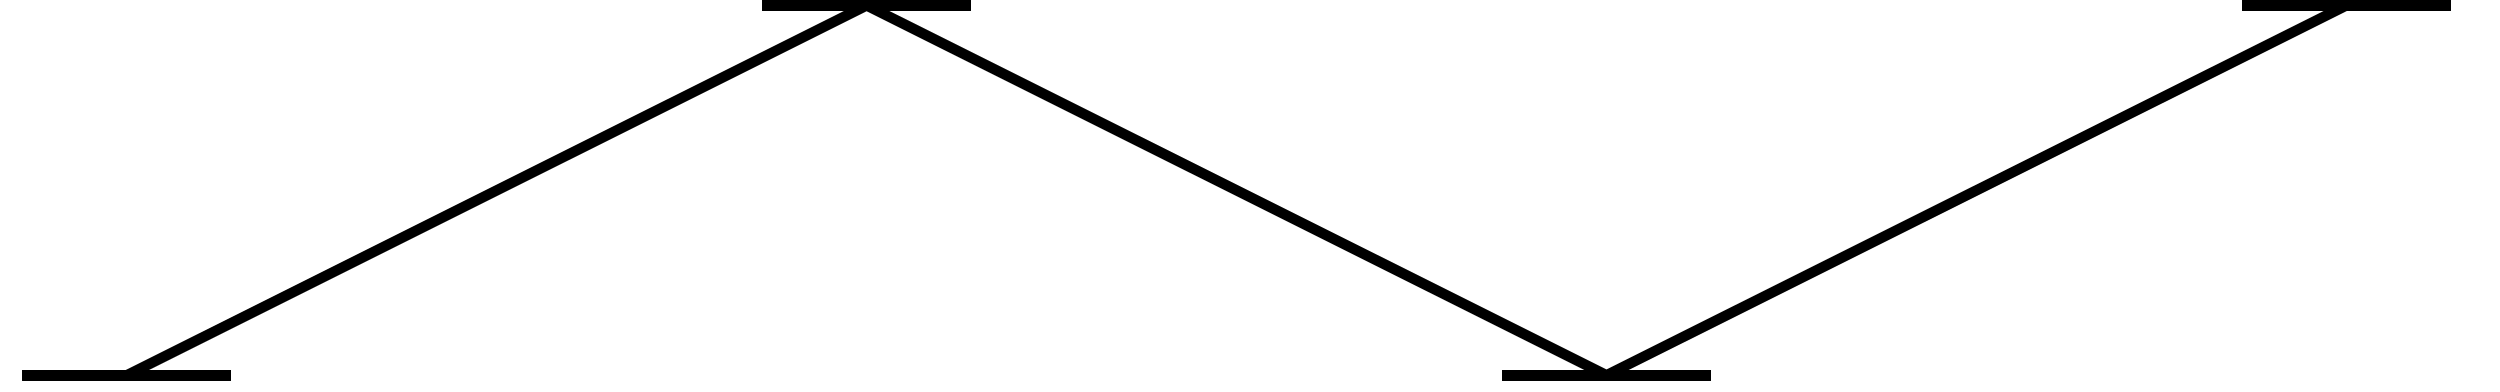 <?xml version="1.0" encoding="UTF-8"?>
<svg xmlns="http://www.w3.org/2000/svg" xmlns:xlink="http://www.w3.org/1999/xlink" width="93.009pt" height="14.572pt" viewBox="0 0 93.009 14.572" version="1.2">
<defs>
<clipPath id="clip1">
  <path d="M 0.844 0 L 91.199 0 L 91.199 14.156 L 0.844 14.156 Z M 0.844 0 "/>
</clipPath>
<clipPath id="clip2">
  <path d="M 0.844 13 L 9 13 L 9 14.156 L 0.844 14.156 Z M 0.844 13 "/>
</clipPath>
<clipPath id="clip3">
  <path d="M 55 13 L 64 13 L 64 14.156 L 55 14.156 Z M 55 13 "/>
</clipPath>
<clipPath id="clip4">
  <path d="M 83 0 L 91.199 0 L 91.199 1 L 83 1 Z M 83 0 "/>
</clipPath>
</defs>
<g id="surface1">
<g clip-path="url(#clip1)" clip-rule="nonzero">
<path style="fill:none;stroke-width:0.399;stroke-linecap:butt;stroke-linejoin:miter;stroke:rgb(0%,0%,0%);stroke-opacity:1;stroke-miterlimit:10;" d="M 0.002 0.002 L 28.346 14.172 L 56.694 0.002 L 85.042 14.172 " transform="matrix(0.971,0,0,-0.971,4.717,13.963)"/>
</g>
<g clip-path="url(#clip2)" clip-rule="nonzero">
<path style="fill:none;stroke-width:0.399;stroke-linecap:butt;stroke-linejoin:miter;stroke:rgb(0%,0%,0%);stroke-opacity:1;stroke-miterlimit:10;" d="M 3.987 0.002 L -3.987 0.002 " transform="matrix(0.971,0,0,-0.971,4.717,13.963)"/>
<path style="fill:none;stroke-width:0.399;stroke-linecap:butt;stroke-linejoin:miter;stroke:rgb(0%,0%,0%);stroke-opacity:1;stroke-miterlimit:10;" d="M 3.987 0.002 L -3.987 0.002 " transform="matrix(0.971,0,0,-0.971,4.717,13.963)"/>
<path style="fill:none;stroke-width:0.399;stroke-linecap:butt;stroke-linejoin:miter;stroke:rgb(0%,0%,0%);stroke-opacity:1;stroke-miterlimit:10;" d="M 3.987 0.002 L -3.987 0.002 " transform="matrix(0.971,0,0,-0.971,4.717,13.963)"/>
<path style="fill:none;stroke-width:0.399;stroke-linecap:butt;stroke-linejoin:miter;stroke:rgb(0%,0%,0%);stroke-opacity:1;stroke-miterlimit:10;" d="M 3.987 0.002 L -3.987 0.002 " transform="matrix(0.971,0,0,-0.971,4.717,13.963)"/>
<path style="fill:none;stroke-width:0.399;stroke-linecap:butt;stroke-linejoin:miter;stroke:rgb(0%,0%,0%);stroke-opacity:1;stroke-miterlimit:10;" d="M 3.987 0.002 L -3.987 0.002 " transform="matrix(0.971,0,0,-0.971,4.717,13.963)"/>
<path style="fill:none;stroke-width:0.399;stroke-linecap:butt;stroke-linejoin:miter;stroke:rgb(0%,0%,0%);stroke-opacity:1;stroke-miterlimit:10;" d="M 3.987 0.002 L -3.987 0.002 " transform="matrix(0.971,0,0,-0.971,4.717,13.963)"/>
<path style="fill:none;stroke-width:0.399;stroke-linecap:butt;stroke-linejoin:miter;stroke:rgb(0%,0%,0%);stroke-opacity:1;stroke-miterlimit:10;" d="M 3.987 0.002 L -3.987 0.002 " transform="matrix(0.971,0,0,-0.971,4.717,13.963)"/>
<path style="fill:none;stroke-width:0.399;stroke-linecap:butt;stroke-linejoin:miter;stroke:rgb(0%,0%,0%);stroke-opacity:1;stroke-miterlimit:10;" d="M 3.987 0.002 L -3.987 0.002 " transform="matrix(0.971,0,0,-0.971,4.717,13.963)"/>
<path style="fill:none;stroke-width:0.399;stroke-linecap:butt;stroke-linejoin:miter;stroke:rgb(0%,0%,0%);stroke-opacity:1;stroke-miterlimit:10;" d="M 3.987 0.002 L -3.987 0.002 " transform="matrix(0.971,0,0,-0.971,4.717,13.963)"/>
<path style="fill:none;stroke-width:0.399;stroke-linecap:butt;stroke-linejoin:miter;stroke:rgb(0%,0%,0%);stroke-opacity:1;stroke-miterlimit:10;" d="M 3.987 0.002 L -3.987 0.002 " transform="matrix(0.971,0,0,-0.971,4.717,13.963)"/>
<path style="fill:none;stroke-width:0.399;stroke-linecap:butt;stroke-linejoin:miter;stroke:rgb(0%,0%,0%);stroke-opacity:1;stroke-miterlimit:10;" d="M 3.987 0.002 L -3.987 0.002 " transform="matrix(0.971,0,0,-0.971,4.717,13.963)"/>
<path style="fill:none;stroke-width:0.399;stroke-linecap:butt;stroke-linejoin:miter;stroke:rgb(0%,0%,0%);stroke-opacity:1;stroke-miterlimit:10;" d="M 3.987 0.002 L -3.987 0.002 " transform="matrix(0.971,0,0,-0.971,4.717,13.963)"/>
<path style="fill:none;stroke-width:0.399;stroke-linecap:butt;stroke-linejoin:miter;stroke:rgb(0%,0%,0%);stroke-opacity:1;stroke-miterlimit:10;" d="M 3.987 0.002 L -3.987 0.002 " transform="matrix(0.971,0,0,-0.971,4.717,13.963)"/>
<path style="fill:none;stroke-width:0.399;stroke-linecap:butt;stroke-linejoin:miter;stroke:rgb(0%,0%,0%);stroke-opacity:1;stroke-miterlimit:10;" d="M 3.987 0.002 L -3.987 0.002 " transform="matrix(0.971,0,0,-0.971,4.717,13.963)"/>
<path style="fill:none;stroke-width:0.399;stroke-linecap:butt;stroke-linejoin:miter;stroke:rgb(0%,0%,0%);stroke-opacity:1;stroke-miterlimit:10;" d="M 3.987 0.002 L -3.987 0.002 " transform="matrix(0.971,0,0,-0.971,4.717,13.963)"/>
<path style="fill:none;stroke-width:0.399;stroke-linecap:butt;stroke-linejoin:miter;stroke:rgb(0%,0%,0%);stroke-opacity:1;stroke-miterlimit:10;" d="M 3.987 0.002 L -3.987 0.002 " transform="matrix(0.971,0,0,-0.971,4.717,13.963)"/>
<path style="fill:none;stroke-width:0.399;stroke-linecap:butt;stroke-linejoin:miter;stroke:rgb(0%,0%,0%);stroke-opacity:1;stroke-miterlimit:10;" d="M 3.987 0.002 L -3.987 0.002 " transform="matrix(0.971,0,0,-0.971,4.717,13.963)"/>
<path style="fill:none;stroke-width:0.399;stroke-linecap:butt;stroke-linejoin:miter;stroke:rgb(0%,0%,0%);stroke-opacity:1;stroke-miterlimit:10;" d="M 3.987 0.002 L -3.987 0.002 " transform="matrix(0.971,0,0,-0.971,4.717,13.963)"/>
<path style="fill:none;stroke-width:0.399;stroke-linecap:butt;stroke-linejoin:miter;stroke:rgb(0%,0%,0%);stroke-opacity:1;stroke-miterlimit:10;" d="M 3.987 0.002 L -3.987 0.002 " transform="matrix(0.971,0,0,-0.971,4.717,13.963)"/>
<path style="fill:none;stroke-width:0.399;stroke-linecap:butt;stroke-linejoin:miter;stroke:rgb(0%,0%,0%);stroke-opacity:1;stroke-miterlimit:10;" d="M 3.987 0.002 L -3.987 0.002 " transform="matrix(0.971,0,0,-0.971,4.717,13.963)"/>
<path style="fill:none;stroke-width:0.399;stroke-linecap:butt;stroke-linejoin:miter;stroke:rgb(0%,0%,0%);stroke-opacity:1;stroke-miterlimit:10;" d="M 3.987 0.002 L -3.987 0.002 " transform="matrix(0.971,0,0,-0.971,4.717,13.963)"/>
<path style="fill:none;stroke-width:0.399;stroke-linecap:butt;stroke-linejoin:miter;stroke:rgb(0%,0%,0%);stroke-opacity:1;stroke-miterlimit:10;" d="M 3.987 0.002 L -3.987 0.002 " transform="matrix(0.971,0,0,-0.971,4.717,13.963)"/>
<path style="fill:none;stroke-width:0.399;stroke-linecap:butt;stroke-linejoin:miter;stroke:rgb(0%,0%,0%);stroke-opacity:1;stroke-miterlimit:10;" d="M 3.987 0.002 L -3.987 0.002 " transform="matrix(0.971,0,0,-0.971,4.717,13.963)"/>
<path style="fill:none;stroke-width:0.399;stroke-linecap:butt;stroke-linejoin:miter;stroke:rgb(0%,0%,0%);stroke-opacity:1;stroke-miterlimit:10;" d="M 3.987 0.002 L -3.987 0.002 " transform="matrix(0.971,0,0,-0.971,4.717,13.963)"/>
</g>
<path style="fill:none;stroke-width:0.399;stroke-linecap:butt;stroke-linejoin:miter;stroke:rgb(0%,0%,0%);stroke-opacity:1;stroke-miterlimit:10;" d="M 32.331 14.172 L 24.361 14.172 " transform="matrix(0.971,0,0,-0.971,4.717,13.963)"/>
<path style="fill:none;stroke-width:0.399;stroke-linecap:butt;stroke-linejoin:miter;stroke:rgb(0%,0%,0%);stroke-opacity:1;stroke-miterlimit:10;" d="M 32.331 14.172 L 24.361 14.172 " transform="matrix(0.971,0,0,-0.971,4.717,13.963)"/>
<path style="fill:none;stroke-width:0.399;stroke-linecap:butt;stroke-linejoin:miter;stroke:rgb(0%,0%,0%);stroke-opacity:1;stroke-miterlimit:10;" d="M 32.331 14.172 L 24.361 14.172 " transform="matrix(0.971,0,0,-0.971,4.717,13.963)"/>
<path style="fill:none;stroke-width:0.399;stroke-linecap:butt;stroke-linejoin:miter;stroke:rgb(0%,0%,0%);stroke-opacity:1;stroke-miterlimit:10;" d="M 32.331 14.172 L 24.361 14.172 " transform="matrix(0.971,0,0,-0.971,4.717,13.963)"/>
<path style="fill:none;stroke-width:0.399;stroke-linecap:butt;stroke-linejoin:miter;stroke:rgb(0%,0%,0%);stroke-opacity:1;stroke-miterlimit:10;" d="M 32.331 14.172 L 24.361 14.172 " transform="matrix(0.971,0,0,-0.971,4.717,13.963)"/>
<path style="fill:none;stroke-width:0.399;stroke-linecap:butt;stroke-linejoin:miter;stroke:rgb(0%,0%,0%);stroke-opacity:1;stroke-miterlimit:10;" d="M 32.331 14.172 L 24.361 14.172 " transform="matrix(0.971,0,0,-0.971,4.717,13.963)"/>
<path style="fill:none;stroke-width:0.399;stroke-linecap:butt;stroke-linejoin:miter;stroke:rgb(0%,0%,0%);stroke-opacity:1;stroke-miterlimit:10;" d="M 32.331 14.172 L 24.361 14.172 " transform="matrix(0.971,0,0,-0.971,4.717,13.963)"/>
<path style="fill:none;stroke-width:0.399;stroke-linecap:butt;stroke-linejoin:miter;stroke:rgb(0%,0%,0%);stroke-opacity:1;stroke-miterlimit:10;" d="M 32.331 14.172 L 24.361 14.172 " transform="matrix(0.971,0,0,-0.971,4.717,13.963)"/>
<path style="fill:none;stroke-width:0.399;stroke-linecap:butt;stroke-linejoin:miter;stroke:rgb(0%,0%,0%);stroke-opacity:1;stroke-miterlimit:10;" d="M 32.331 14.172 L 24.361 14.172 " transform="matrix(0.971,0,0,-0.971,4.717,13.963)"/>
<path style="fill:none;stroke-width:0.399;stroke-linecap:butt;stroke-linejoin:miter;stroke:rgb(0%,0%,0%);stroke-opacity:1;stroke-miterlimit:10;" d="M 32.331 14.172 L 24.361 14.172 " transform="matrix(0.971,0,0,-0.971,4.717,13.963)"/>
<path style="fill:none;stroke-width:0.399;stroke-linecap:butt;stroke-linejoin:miter;stroke:rgb(0%,0%,0%);stroke-opacity:1;stroke-miterlimit:10;" d="M 32.331 14.172 L 24.361 14.172 " transform="matrix(0.971,0,0,-0.971,4.717,13.963)"/>
<path style="fill:none;stroke-width:0.399;stroke-linecap:butt;stroke-linejoin:miter;stroke:rgb(0%,0%,0%);stroke-opacity:1;stroke-miterlimit:10;" d="M 32.331 14.172 L 24.361 14.172 " transform="matrix(0.971,0,0,-0.971,4.717,13.963)"/>
<path style="fill:none;stroke-width:0.399;stroke-linecap:butt;stroke-linejoin:miter;stroke:rgb(0%,0%,0%);stroke-opacity:1;stroke-miterlimit:10;" d="M 32.331 14.172 L 24.361 14.172 " transform="matrix(0.971,0,0,-0.971,4.717,13.963)"/>
<path style="fill:none;stroke-width:0.399;stroke-linecap:butt;stroke-linejoin:miter;stroke:rgb(0%,0%,0%);stroke-opacity:1;stroke-miterlimit:10;" d="M 32.331 14.172 L 24.361 14.172 " transform="matrix(0.971,0,0,-0.971,4.717,13.963)"/>
<path style="fill:none;stroke-width:0.399;stroke-linecap:butt;stroke-linejoin:miter;stroke:rgb(0%,0%,0%);stroke-opacity:1;stroke-miterlimit:10;" d="M 32.331 14.172 L 24.361 14.172 " transform="matrix(0.971,0,0,-0.971,4.717,13.963)"/>
<path style="fill:none;stroke-width:0.399;stroke-linecap:butt;stroke-linejoin:miter;stroke:rgb(0%,0%,0%);stroke-opacity:1;stroke-miterlimit:10;" d="M 32.331 14.172 L 24.361 14.172 " transform="matrix(0.971,0,0,-0.971,4.717,13.963)"/>
<path style="fill:none;stroke-width:0.399;stroke-linecap:butt;stroke-linejoin:miter;stroke:rgb(0%,0%,0%);stroke-opacity:1;stroke-miterlimit:10;" d="M 32.331 14.172 L 24.361 14.172 " transform="matrix(0.971,0,0,-0.971,4.717,13.963)"/>
<path style="fill:none;stroke-width:0.399;stroke-linecap:butt;stroke-linejoin:miter;stroke:rgb(0%,0%,0%);stroke-opacity:1;stroke-miterlimit:10;" d="M 32.331 14.172 L 24.361 14.172 " transform="matrix(0.971,0,0,-0.971,4.717,13.963)"/>
<path style="fill:none;stroke-width:0.399;stroke-linecap:butt;stroke-linejoin:miter;stroke:rgb(0%,0%,0%);stroke-opacity:1;stroke-miterlimit:10;" d="M 32.331 14.172 L 24.361 14.172 " transform="matrix(0.971,0,0,-0.971,4.717,13.963)"/>
<path style="fill:none;stroke-width:0.399;stroke-linecap:butt;stroke-linejoin:miter;stroke:rgb(0%,0%,0%);stroke-opacity:1;stroke-miterlimit:10;" d="M 32.331 14.172 L 24.361 14.172 " transform="matrix(0.971,0,0,-0.971,4.717,13.963)"/>
<path style="fill:none;stroke-width:0.399;stroke-linecap:butt;stroke-linejoin:miter;stroke:rgb(0%,0%,0%);stroke-opacity:1;stroke-miterlimit:10;" d="M 32.331 14.172 L 24.361 14.172 " transform="matrix(0.971,0,0,-0.971,4.717,13.963)"/>
<path style="fill:none;stroke-width:0.399;stroke-linecap:butt;stroke-linejoin:miter;stroke:rgb(0%,0%,0%);stroke-opacity:1;stroke-miterlimit:10;" d="M 32.331 14.172 L 24.361 14.172 " transform="matrix(0.971,0,0,-0.971,4.717,13.963)"/>
<path style="fill:none;stroke-width:0.399;stroke-linecap:butt;stroke-linejoin:miter;stroke:rgb(0%,0%,0%);stroke-opacity:1;stroke-miterlimit:10;" d="M 32.331 14.172 L 24.361 14.172 " transform="matrix(0.971,0,0,-0.971,4.717,13.963)"/>
<path style="fill:none;stroke-width:0.399;stroke-linecap:butt;stroke-linejoin:miter;stroke:rgb(0%,0%,0%);stroke-opacity:1;stroke-miterlimit:10;" d="M 32.331 14.172 L 24.361 14.172 " transform="matrix(0.971,0,0,-0.971,4.717,13.963)"/>
<g clip-path="url(#clip3)" clip-rule="nonzero">
<path style="fill:none;stroke-width:0.399;stroke-linecap:butt;stroke-linejoin:miter;stroke:rgb(0%,0%,0%);stroke-opacity:1;stroke-miterlimit:10;" d="M 60.679 0.002 L 52.709 0.002 " transform="matrix(0.971,0,0,-0.971,4.717,13.963)"/>
<path style="fill:none;stroke-width:0.399;stroke-linecap:butt;stroke-linejoin:miter;stroke:rgb(0%,0%,0%);stroke-opacity:1;stroke-miterlimit:10;" d="M 60.679 0.002 L 52.709 0.002 " transform="matrix(0.971,0,0,-0.971,4.717,13.963)"/>
<path style="fill:none;stroke-width:0.399;stroke-linecap:butt;stroke-linejoin:miter;stroke:rgb(0%,0%,0%);stroke-opacity:1;stroke-miterlimit:10;" d="M 60.679 0.002 L 52.709 0.002 " transform="matrix(0.971,0,0,-0.971,4.717,13.963)"/>
<path style="fill:none;stroke-width:0.399;stroke-linecap:butt;stroke-linejoin:miter;stroke:rgb(0%,0%,0%);stroke-opacity:1;stroke-miterlimit:10;" d="M 60.679 0.002 L 52.709 0.002 " transform="matrix(0.971,0,0,-0.971,4.717,13.963)"/>
<path style="fill:none;stroke-width:0.399;stroke-linecap:butt;stroke-linejoin:miter;stroke:rgb(0%,0%,0%);stroke-opacity:1;stroke-miterlimit:10;" d="M 60.679 0.002 L 52.709 0.002 " transform="matrix(0.971,0,0,-0.971,4.717,13.963)"/>
<path style="fill:none;stroke-width:0.399;stroke-linecap:butt;stroke-linejoin:miter;stroke:rgb(0%,0%,0%);stroke-opacity:1;stroke-miterlimit:10;" d="M 60.679 0.002 L 52.709 0.002 " transform="matrix(0.971,0,0,-0.971,4.717,13.963)"/>
<path style="fill:none;stroke-width:0.399;stroke-linecap:butt;stroke-linejoin:miter;stroke:rgb(0%,0%,0%);stroke-opacity:1;stroke-miterlimit:10;" d="M 60.679 0.002 L 52.709 0.002 " transform="matrix(0.971,0,0,-0.971,4.717,13.963)"/>
<path style="fill:none;stroke-width:0.399;stroke-linecap:butt;stroke-linejoin:miter;stroke:rgb(0%,0%,0%);stroke-opacity:1;stroke-miterlimit:10;" d="M 60.679 0.002 L 52.709 0.002 " transform="matrix(0.971,0,0,-0.971,4.717,13.963)"/>
<path style="fill:none;stroke-width:0.399;stroke-linecap:butt;stroke-linejoin:miter;stroke:rgb(0%,0%,0%);stroke-opacity:1;stroke-miterlimit:10;" d="M 60.679 0.002 L 52.709 0.002 " transform="matrix(0.971,0,0,-0.971,4.717,13.963)"/>
<path style="fill:none;stroke-width:0.399;stroke-linecap:butt;stroke-linejoin:miter;stroke:rgb(0%,0%,0%);stroke-opacity:1;stroke-miterlimit:10;" d="M 60.679 0.002 L 52.709 0.002 " transform="matrix(0.971,0,0,-0.971,4.717,13.963)"/>
<path style="fill:none;stroke-width:0.399;stroke-linecap:butt;stroke-linejoin:miter;stroke:rgb(0%,0%,0%);stroke-opacity:1;stroke-miterlimit:10;" d="M 60.679 0.002 L 52.709 0.002 " transform="matrix(0.971,0,0,-0.971,4.717,13.963)"/>
<path style="fill:none;stroke-width:0.399;stroke-linecap:butt;stroke-linejoin:miter;stroke:rgb(0%,0%,0%);stroke-opacity:1;stroke-miterlimit:10;" d="M 60.679 0.002 L 52.709 0.002 " transform="matrix(0.971,0,0,-0.971,4.717,13.963)"/>
<path style="fill:none;stroke-width:0.399;stroke-linecap:butt;stroke-linejoin:miter;stroke:rgb(0%,0%,0%);stroke-opacity:1;stroke-miterlimit:10;" d="M 60.679 0.002 L 52.709 0.002 " transform="matrix(0.971,0,0,-0.971,4.717,13.963)"/>
<path style="fill:none;stroke-width:0.399;stroke-linecap:butt;stroke-linejoin:miter;stroke:rgb(0%,0%,0%);stroke-opacity:1;stroke-miterlimit:10;" d="M 60.679 0.002 L 52.709 0.002 " transform="matrix(0.971,0,0,-0.971,4.717,13.963)"/>
<path style="fill:none;stroke-width:0.399;stroke-linecap:butt;stroke-linejoin:miter;stroke:rgb(0%,0%,0%);stroke-opacity:1;stroke-miterlimit:10;" d="M 60.679 0.002 L 52.709 0.002 " transform="matrix(0.971,0,0,-0.971,4.717,13.963)"/>
<path style="fill:none;stroke-width:0.399;stroke-linecap:butt;stroke-linejoin:miter;stroke:rgb(0%,0%,0%);stroke-opacity:1;stroke-miterlimit:10;" d="M 60.679 0.002 L 52.709 0.002 " transform="matrix(0.971,0,0,-0.971,4.717,13.963)"/>
<path style="fill:none;stroke-width:0.399;stroke-linecap:butt;stroke-linejoin:miter;stroke:rgb(0%,0%,0%);stroke-opacity:1;stroke-miterlimit:10;" d="M 60.679 0.002 L 52.709 0.002 " transform="matrix(0.971,0,0,-0.971,4.717,13.963)"/>
<path style="fill:none;stroke-width:0.399;stroke-linecap:butt;stroke-linejoin:miter;stroke:rgb(0%,0%,0%);stroke-opacity:1;stroke-miterlimit:10;" d="M 60.679 0.002 L 52.709 0.002 " transform="matrix(0.971,0,0,-0.971,4.717,13.963)"/>
<path style="fill:none;stroke-width:0.399;stroke-linecap:butt;stroke-linejoin:miter;stroke:rgb(0%,0%,0%);stroke-opacity:1;stroke-miterlimit:10;" d="M 60.679 0.002 L 52.709 0.002 " transform="matrix(0.971,0,0,-0.971,4.717,13.963)"/>
<path style="fill:none;stroke-width:0.399;stroke-linecap:butt;stroke-linejoin:miter;stroke:rgb(0%,0%,0%);stroke-opacity:1;stroke-miterlimit:10;" d="M 60.679 0.002 L 52.709 0.002 " transform="matrix(0.971,0,0,-0.971,4.717,13.963)"/>
<path style="fill:none;stroke-width:0.399;stroke-linecap:butt;stroke-linejoin:miter;stroke:rgb(0%,0%,0%);stroke-opacity:1;stroke-miterlimit:10;" d="M 60.679 0.002 L 52.709 0.002 " transform="matrix(0.971,0,0,-0.971,4.717,13.963)"/>
<path style="fill:none;stroke-width:0.399;stroke-linecap:butt;stroke-linejoin:miter;stroke:rgb(0%,0%,0%);stroke-opacity:1;stroke-miterlimit:10;" d="M 60.679 0.002 L 52.709 0.002 " transform="matrix(0.971,0,0,-0.971,4.717,13.963)"/>
<path style="fill:none;stroke-width:0.399;stroke-linecap:butt;stroke-linejoin:miter;stroke:rgb(0%,0%,0%);stroke-opacity:1;stroke-miterlimit:10;" d="M 60.679 0.002 L 52.709 0.002 " transform="matrix(0.971,0,0,-0.971,4.717,13.963)"/>
<path style="fill:none;stroke-width:0.399;stroke-linecap:butt;stroke-linejoin:miter;stroke:rgb(0%,0%,0%);stroke-opacity:1;stroke-miterlimit:10;" d="M 60.679 0.002 L 52.709 0.002 " transform="matrix(0.971,0,0,-0.971,4.717,13.963)"/>
</g>
<g clip-path="url(#clip4)" clip-rule="nonzero">
<path style="fill:none;stroke-width:0.399;stroke-linecap:butt;stroke-linejoin:miter;stroke:rgb(0%,0%,0%);stroke-opacity:1;stroke-miterlimit:10;" d="M 89.026 14.172 L 81.057 14.172 " transform="matrix(0.971,0,0,-0.971,4.717,13.963)"/>
<path style="fill:none;stroke-width:0.399;stroke-linecap:butt;stroke-linejoin:miter;stroke:rgb(0%,0%,0%);stroke-opacity:1;stroke-miterlimit:10;" d="M 89.026 14.172 L 81.057 14.172 " transform="matrix(0.971,0,0,-0.971,4.717,13.963)"/>
<path style="fill:none;stroke-width:0.399;stroke-linecap:butt;stroke-linejoin:miter;stroke:rgb(0%,0%,0%);stroke-opacity:1;stroke-miterlimit:10;" d="M 89.026 14.172 L 81.057 14.172 " transform="matrix(0.971,0,0,-0.971,4.717,13.963)"/>
<path style="fill:none;stroke-width:0.399;stroke-linecap:butt;stroke-linejoin:miter;stroke:rgb(0%,0%,0%);stroke-opacity:1;stroke-miterlimit:10;" d="M 89.026 14.172 L 81.057 14.172 " transform="matrix(0.971,0,0,-0.971,4.717,13.963)"/>
<path style="fill:none;stroke-width:0.399;stroke-linecap:butt;stroke-linejoin:miter;stroke:rgb(0%,0%,0%);stroke-opacity:1;stroke-miterlimit:10;" d="M 89.026 14.172 L 81.057 14.172 " transform="matrix(0.971,0,0,-0.971,4.717,13.963)"/>
<path style="fill:none;stroke-width:0.399;stroke-linecap:butt;stroke-linejoin:miter;stroke:rgb(0%,0%,0%);stroke-opacity:1;stroke-miterlimit:10;" d="M 89.026 14.172 L 81.057 14.172 " transform="matrix(0.971,0,0,-0.971,4.717,13.963)"/>
<path style="fill:none;stroke-width:0.399;stroke-linecap:butt;stroke-linejoin:miter;stroke:rgb(0%,0%,0%);stroke-opacity:1;stroke-miterlimit:10;" d="M 89.026 14.172 L 81.057 14.172 " transform="matrix(0.971,0,0,-0.971,4.717,13.963)"/>
<path style="fill:none;stroke-width:0.399;stroke-linecap:butt;stroke-linejoin:miter;stroke:rgb(0%,0%,0%);stroke-opacity:1;stroke-miterlimit:10;" d="M 89.026 14.172 L 81.057 14.172 " transform="matrix(0.971,0,0,-0.971,4.717,13.963)"/>
<path style="fill:none;stroke-width:0.399;stroke-linecap:butt;stroke-linejoin:miter;stroke:rgb(0%,0%,0%);stroke-opacity:1;stroke-miterlimit:10;" d="M 89.026 14.172 L 81.057 14.172 " transform="matrix(0.971,0,0,-0.971,4.717,13.963)"/>
<path style="fill:none;stroke-width:0.399;stroke-linecap:butt;stroke-linejoin:miter;stroke:rgb(0%,0%,0%);stroke-opacity:1;stroke-miterlimit:10;" d="M 89.026 14.172 L 81.057 14.172 " transform="matrix(0.971,0,0,-0.971,4.717,13.963)"/>
<path style="fill:none;stroke-width:0.399;stroke-linecap:butt;stroke-linejoin:miter;stroke:rgb(0%,0%,0%);stroke-opacity:1;stroke-miterlimit:10;" d="M 89.026 14.172 L 81.057 14.172 " transform="matrix(0.971,0,0,-0.971,4.717,13.963)"/>
<path style="fill:none;stroke-width:0.399;stroke-linecap:butt;stroke-linejoin:miter;stroke:rgb(0%,0%,0%);stroke-opacity:1;stroke-miterlimit:10;" d="M 89.026 14.172 L 81.057 14.172 " transform="matrix(0.971,0,0,-0.971,4.717,13.963)"/>
<path style="fill:none;stroke-width:0.399;stroke-linecap:butt;stroke-linejoin:miter;stroke:rgb(0%,0%,0%);stroke-opacity:1;stroke-miterlimit:10;" d="M 89.026 14.172 L 81.057 14.172 " transform="matrix(0.971,0,0,-0.971,4.717,13.963)"/>
<path style="fill:none;stroke-width:0.399;stroke-linecap:butt;stroke-linejoin:miter;stroke:rgb(0%,0%,0%);stroke-opacity:1;stroke-miterlimit:10;" d="M 89.026 14.172 L 81.057 14.172 " transform="matrix(0.971,0,0,-0.971,4.717,13.963)"/>
<path style="fill:none;stroke-width:0.399;stroke-linecap:butt;stroke-linejoin:miter;stroke:rgb(0%,0%,0%);stroke-opacity:1;stroke-miterlimit:10;" d="M 89.026 14.172 L 81.057 14.172 " transform="matrix(0.971,0,0,-0.971,4.717,13.963)"/>
<path style="fill:none;stroke-width:0.399;stroke-linecap:butt;stroke-linejoin:miter;stroke:rgb(0%,0%,0%);stroke-opacity:1;stroke-miterlimit:10;" d="M 89.026 14.172 L 81.057 14.172 " transform="matrix(0.971,0,0,-0.971,4.717,13.963)"/>
<path style="fill:none;stroke-width:0.399;stroke-linecap:butt;stroke-linejoin:miter;stroke:rgb(0%,0%,0%);stroke-opacity:1;stroke-miterlimit:10;" d="M 89.026 14.172 L 81.057 14.172 " transform="matrix(0.971,0,0,-0.971,4.717,13.963)"/>
<path style="fill:none;stroke-width:0.399;stroke-linecap:butt;stroke-linejoin:miter;stroke:rgb(0%,0%,0%);stroke-opacity:1;stroke-miterlimit:10;" d="M 89.026 14.172 L 81.057 14.172 " transform="matrix(0.971,0,0,-0.971,4.717,13.963)"/>
<path style="fill:none;stroke-width:0.399;stroke-linecap:butt;stroke-linejoin:miter;stroke:rgb(0%,0%,0%);stroke-opacity:1;stroke-miterlimit:10;" d="M 89.026 14.172 L 81.057 14.172 " transform="matrix(0.971,0,0,-0.971,4.717,13.963)"/>
<path style="fill:none;stroke-width:0.399;stroke-linecap:butt;stroke-linejoin:miter;stroke:rgb(0%,0%,0%);stroke-opacity:1;stroke-miterlimit:10;" d="M 89.026 14.172 L 81.057 14.172 " transform="matrix(0.971,0,0,-0.971,4.717,13.963)"/>
<path style="fill:none;stroke-width:0.399;stroke-linecap:butt;stroke-linejoin:miter;stroke:rgb(0%,0%,0%);stroke-opacity:1;stroke-miterlimit:10;" d="M 89.026 14.172 L 81.057 14.172 " transform="matrix(0.971,0,0,-0.971,4.717,13.963)"/>
<path style="fill:none;stroke-width:0.399;stroke-linecap:butt;stroke-linejoin:miter;stroke:rgb(0%,0%,0%);stroke-opacity:1;stroke-miterlimit:10;" d="M 89.026 14.172 L 81.057 14.172 " transform="matrix(0.971,0,0,-0.971,4.717,13.963)"/>
<path style="fill:none;stroke-width:0.399;stroke-linecap:butt;stroke-linejoin:miter;stroke:rgb(0%,0%,0%);stroke-opacity:1;stroke-miterlimit:10;" d="M 89.026 14.172 L 81.057 14.172 " transform="matrix(0.971,0,0,-0.971,4.717,13.963)"/>
<path style="fill:none;stroke-width:0.399;stroke-linecap:butt;stroke-linejoin:miter;stroke:rgb(0%,0%,0%);stroke-opacity:1;stroke-miterlimit:10;" d="M 89.026 14.172 L 81.057 14.172 " transform="matrix(0.971,0,0,-0.971,4.717,13.963)"/>
</g>
</g>
</svg>
